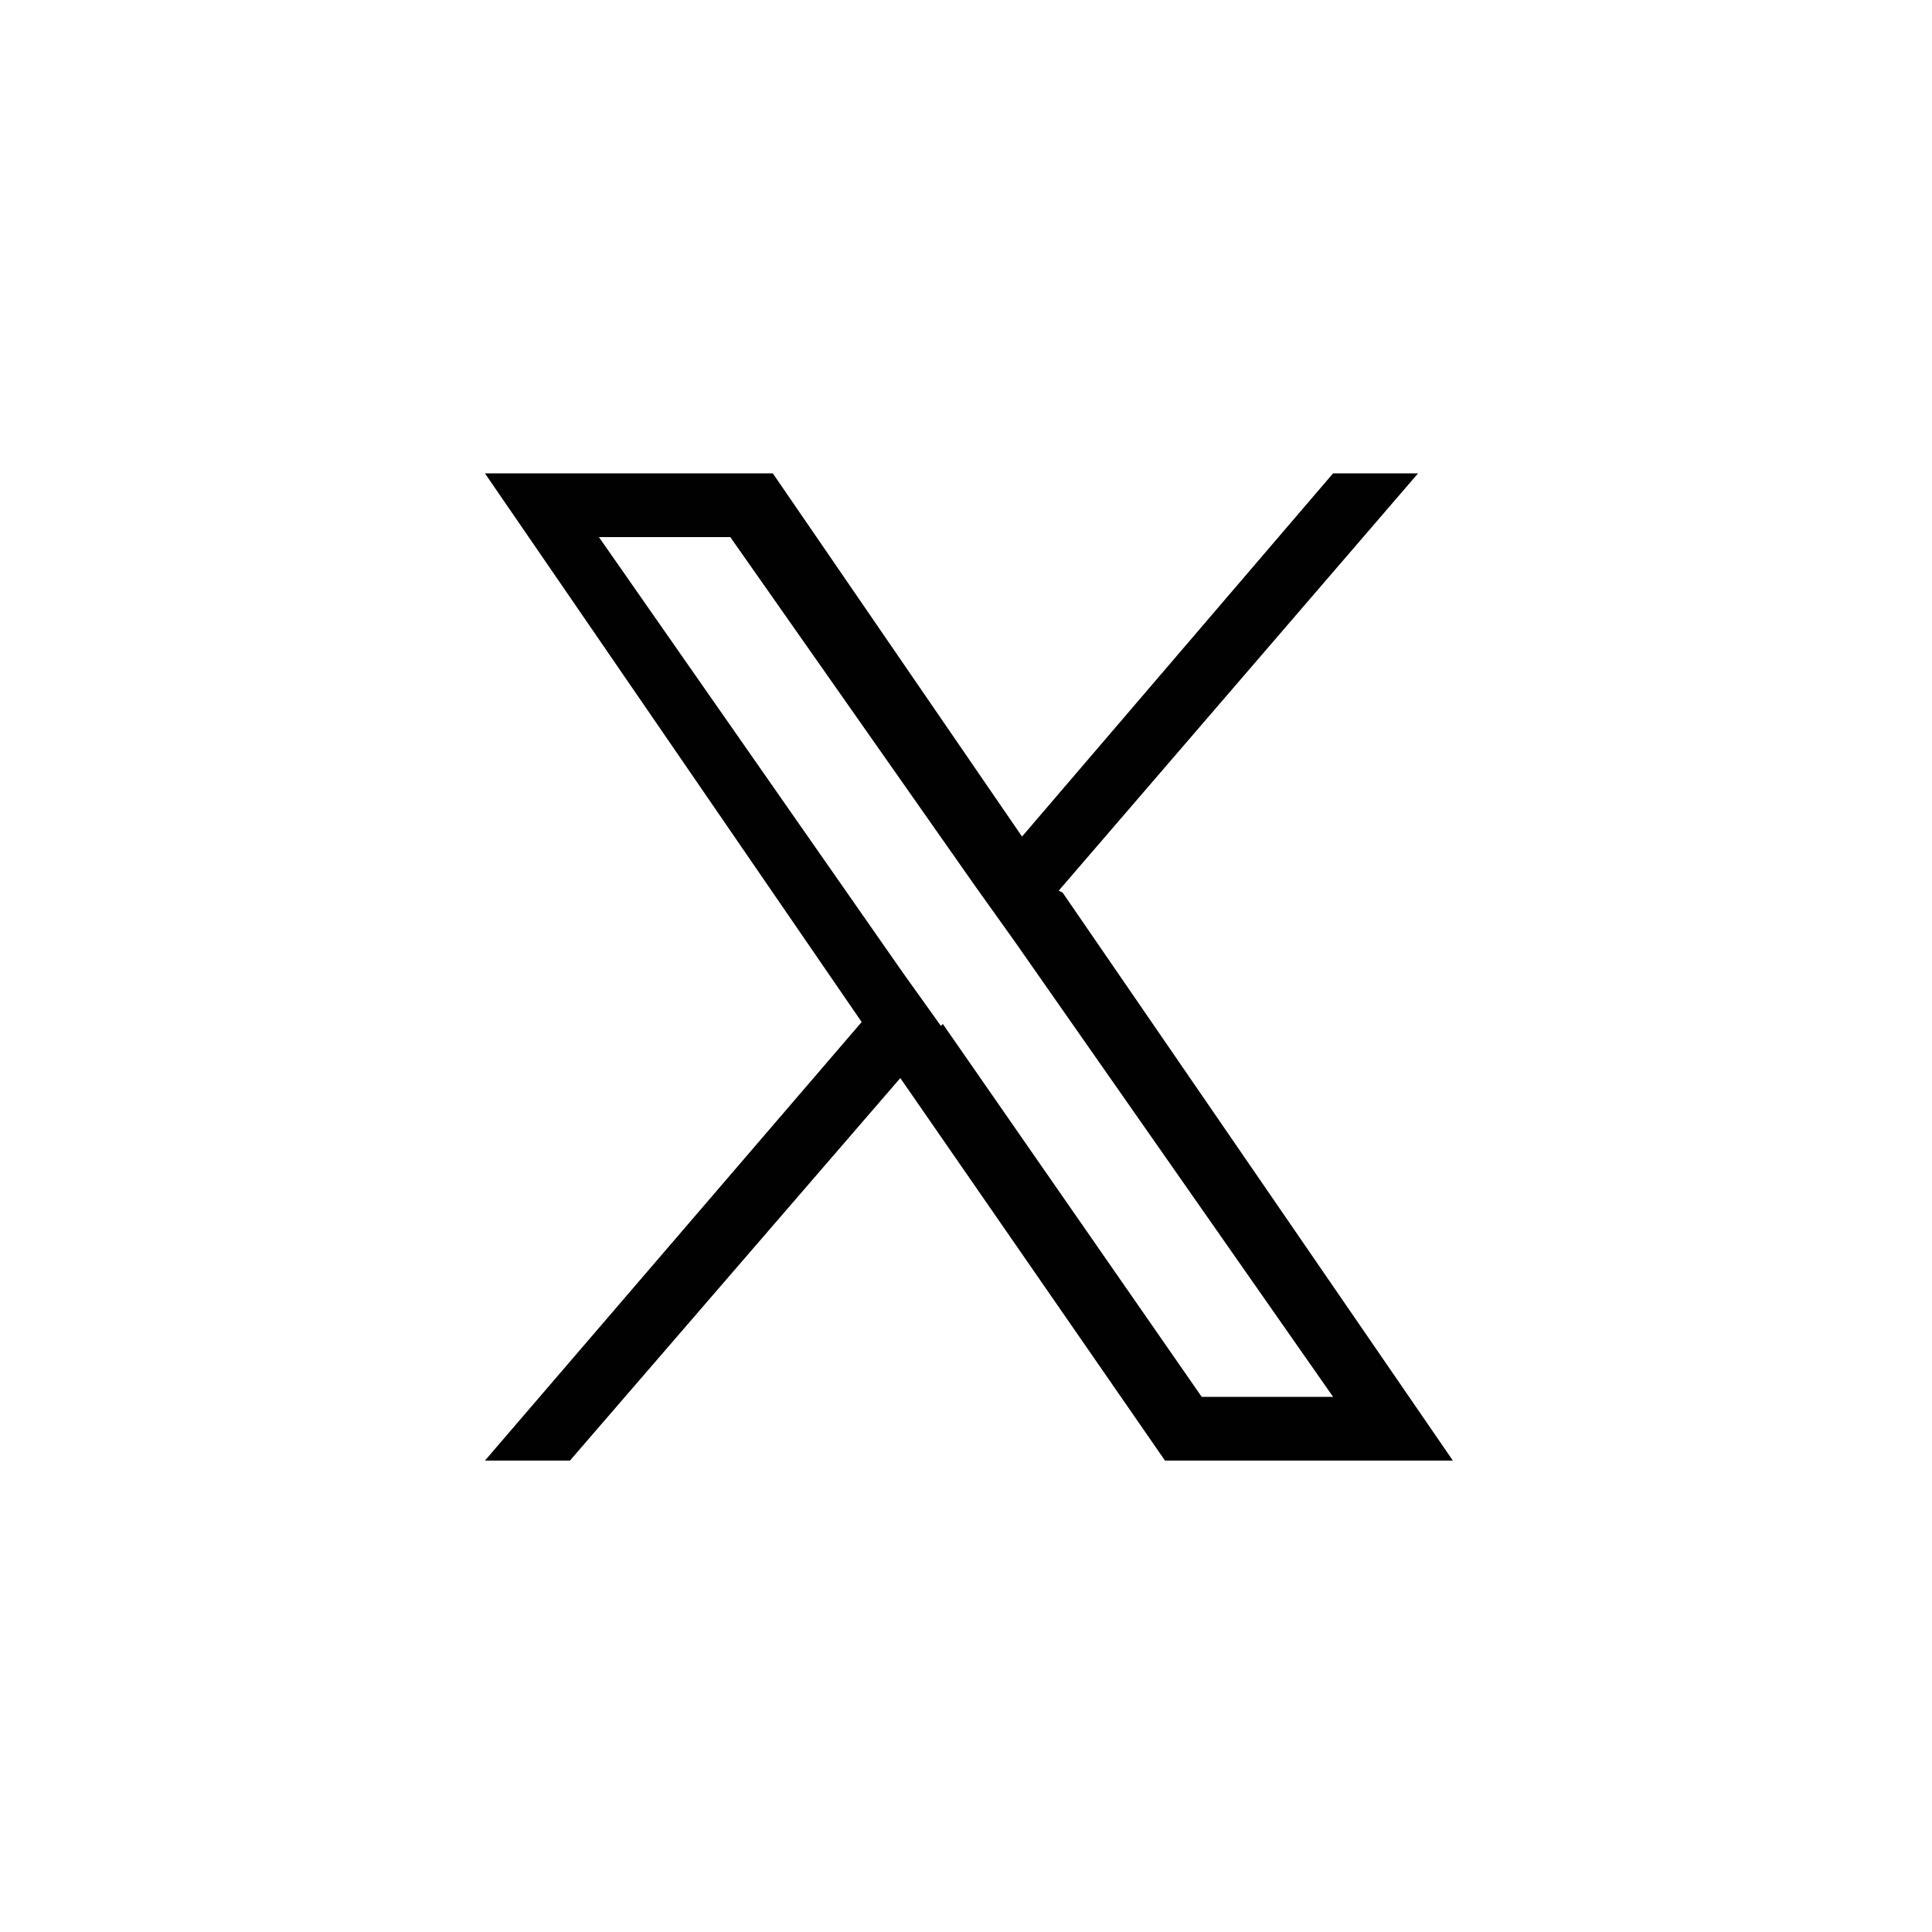 <?xml version="1.0" encoding="UTF-8"?>
<svg id="Layer_1" xmlns="http://www.w3.org/2000/svg" version="1.1" viewBox="0 0 100 100">
  <!-- Generator: Adobe Illustrator 29.3.0, SVG Export Plug-In . SVG Version: 2.1.0 Build 146)  -->
  <defs>
    <style>
      .st0 {
        fill: #010101;
      }
    </style>
  </defs>
  <path class="st0" d="M54.8,46.1l18.6-21.6h-4.4l-16.1,18.8-12.9-18.8h-14.9l19.5,28.4-19.5,22.7h4.4l17.1-19.8,13.7,19.8h14.9l-20.2-29.4h0ZM48.7,53.1l-2-2.8-15.7-22.5h6.8l12.7,18.1,2,2.8,16.5,23.6h-6.8l-13.4-19.3h0Z"/>
</svg>